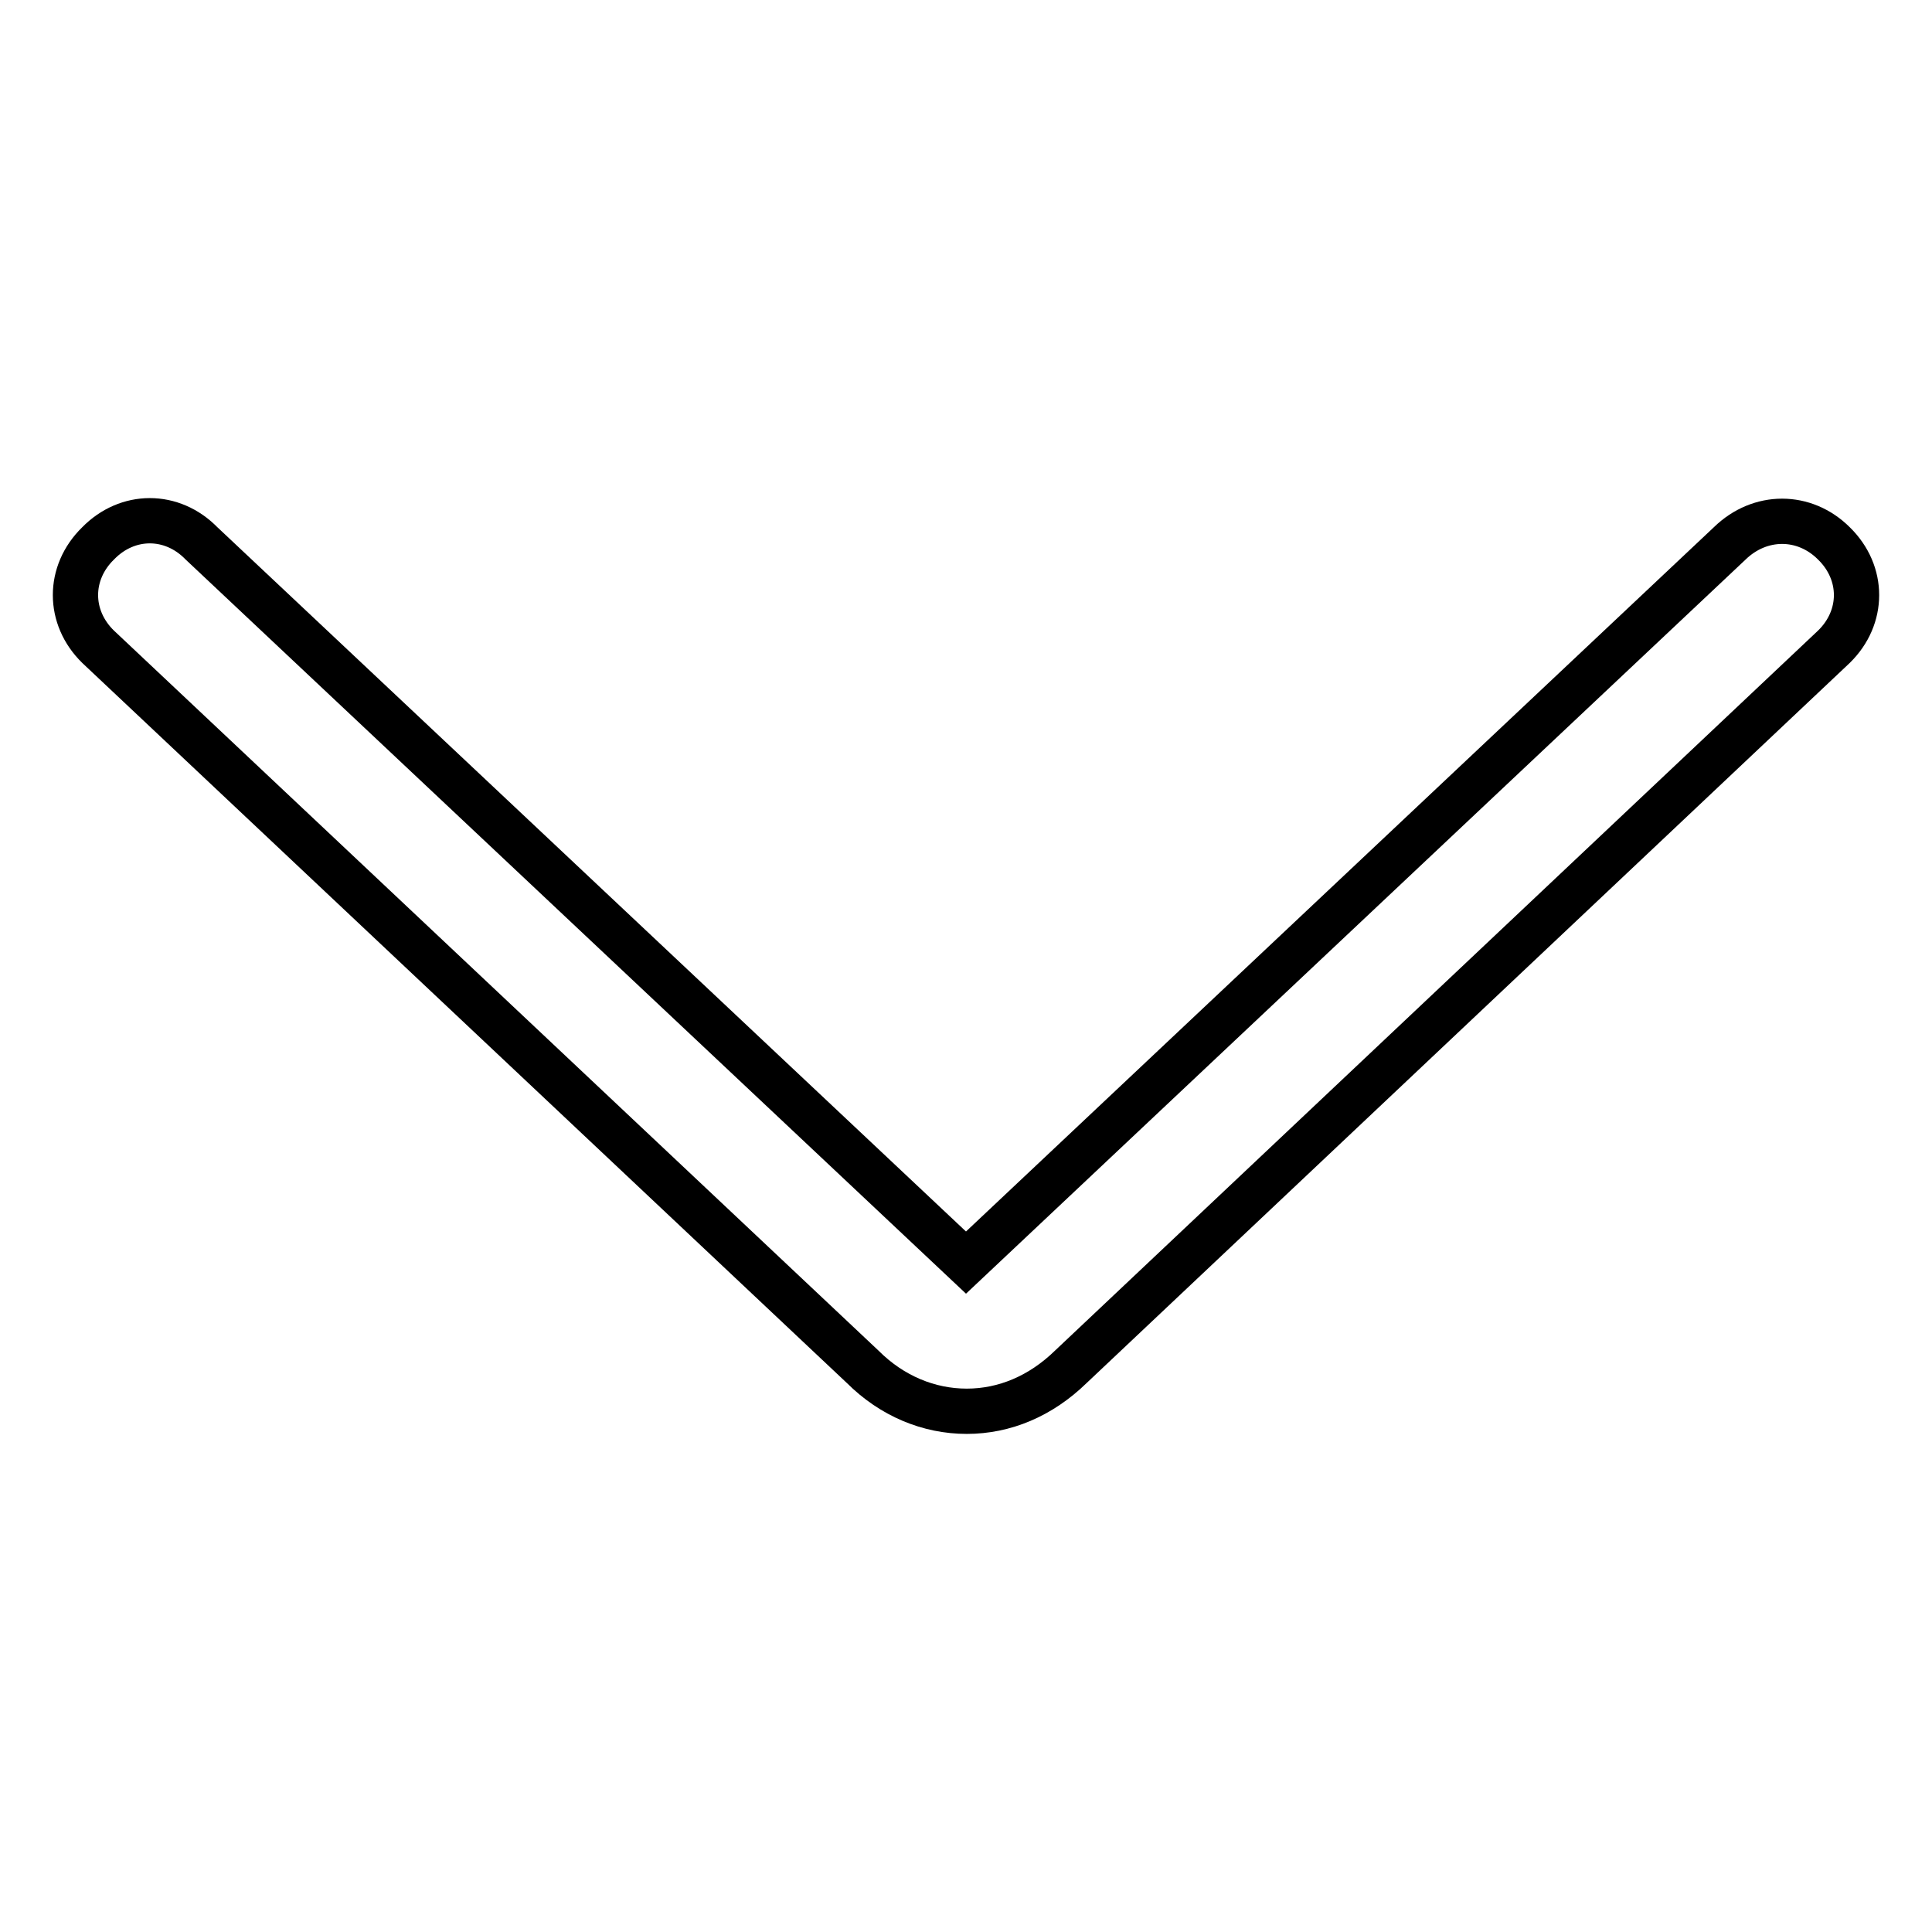 <?xml version="1.0" encoding="utf-8"?>
<!-- Svg Vector Icons : http://www.onlinewebfonts.com/icon -->
<!DOCTYPE svg PUBLIC "-//W3C//DTD SVG 1.1//EN" "http://www.w3.org/Graphics/SVG/1.1/DTD/svg11.dtd">
<svg version="1.1" xmlns="http://www.w3.org/2000/svg" xmlns:xlink="http://www.w3.org/1999/xlink" x="0px" y="0px" viewBox="0 0 256 256" enable-background="new 0 0 256 256" xml:space="preserve">
<g> <path stroke-width="6" fill-opacity="0" stroke="#000000"  d="M243,72c-3.9-3.9-9.8-3.9-13.8,0L128,167.3L26.7,72C22.8,68,16.9,68,13,72C9,75.9,9,81.8,13,85.7 l101.3,95.4c3.9,3.9,8.8,5.9,13.8,5.9s9.8-2,13.8-5.9L243,85.7C247,81.8,247,75.9,243,72z"/></g>
</svg>